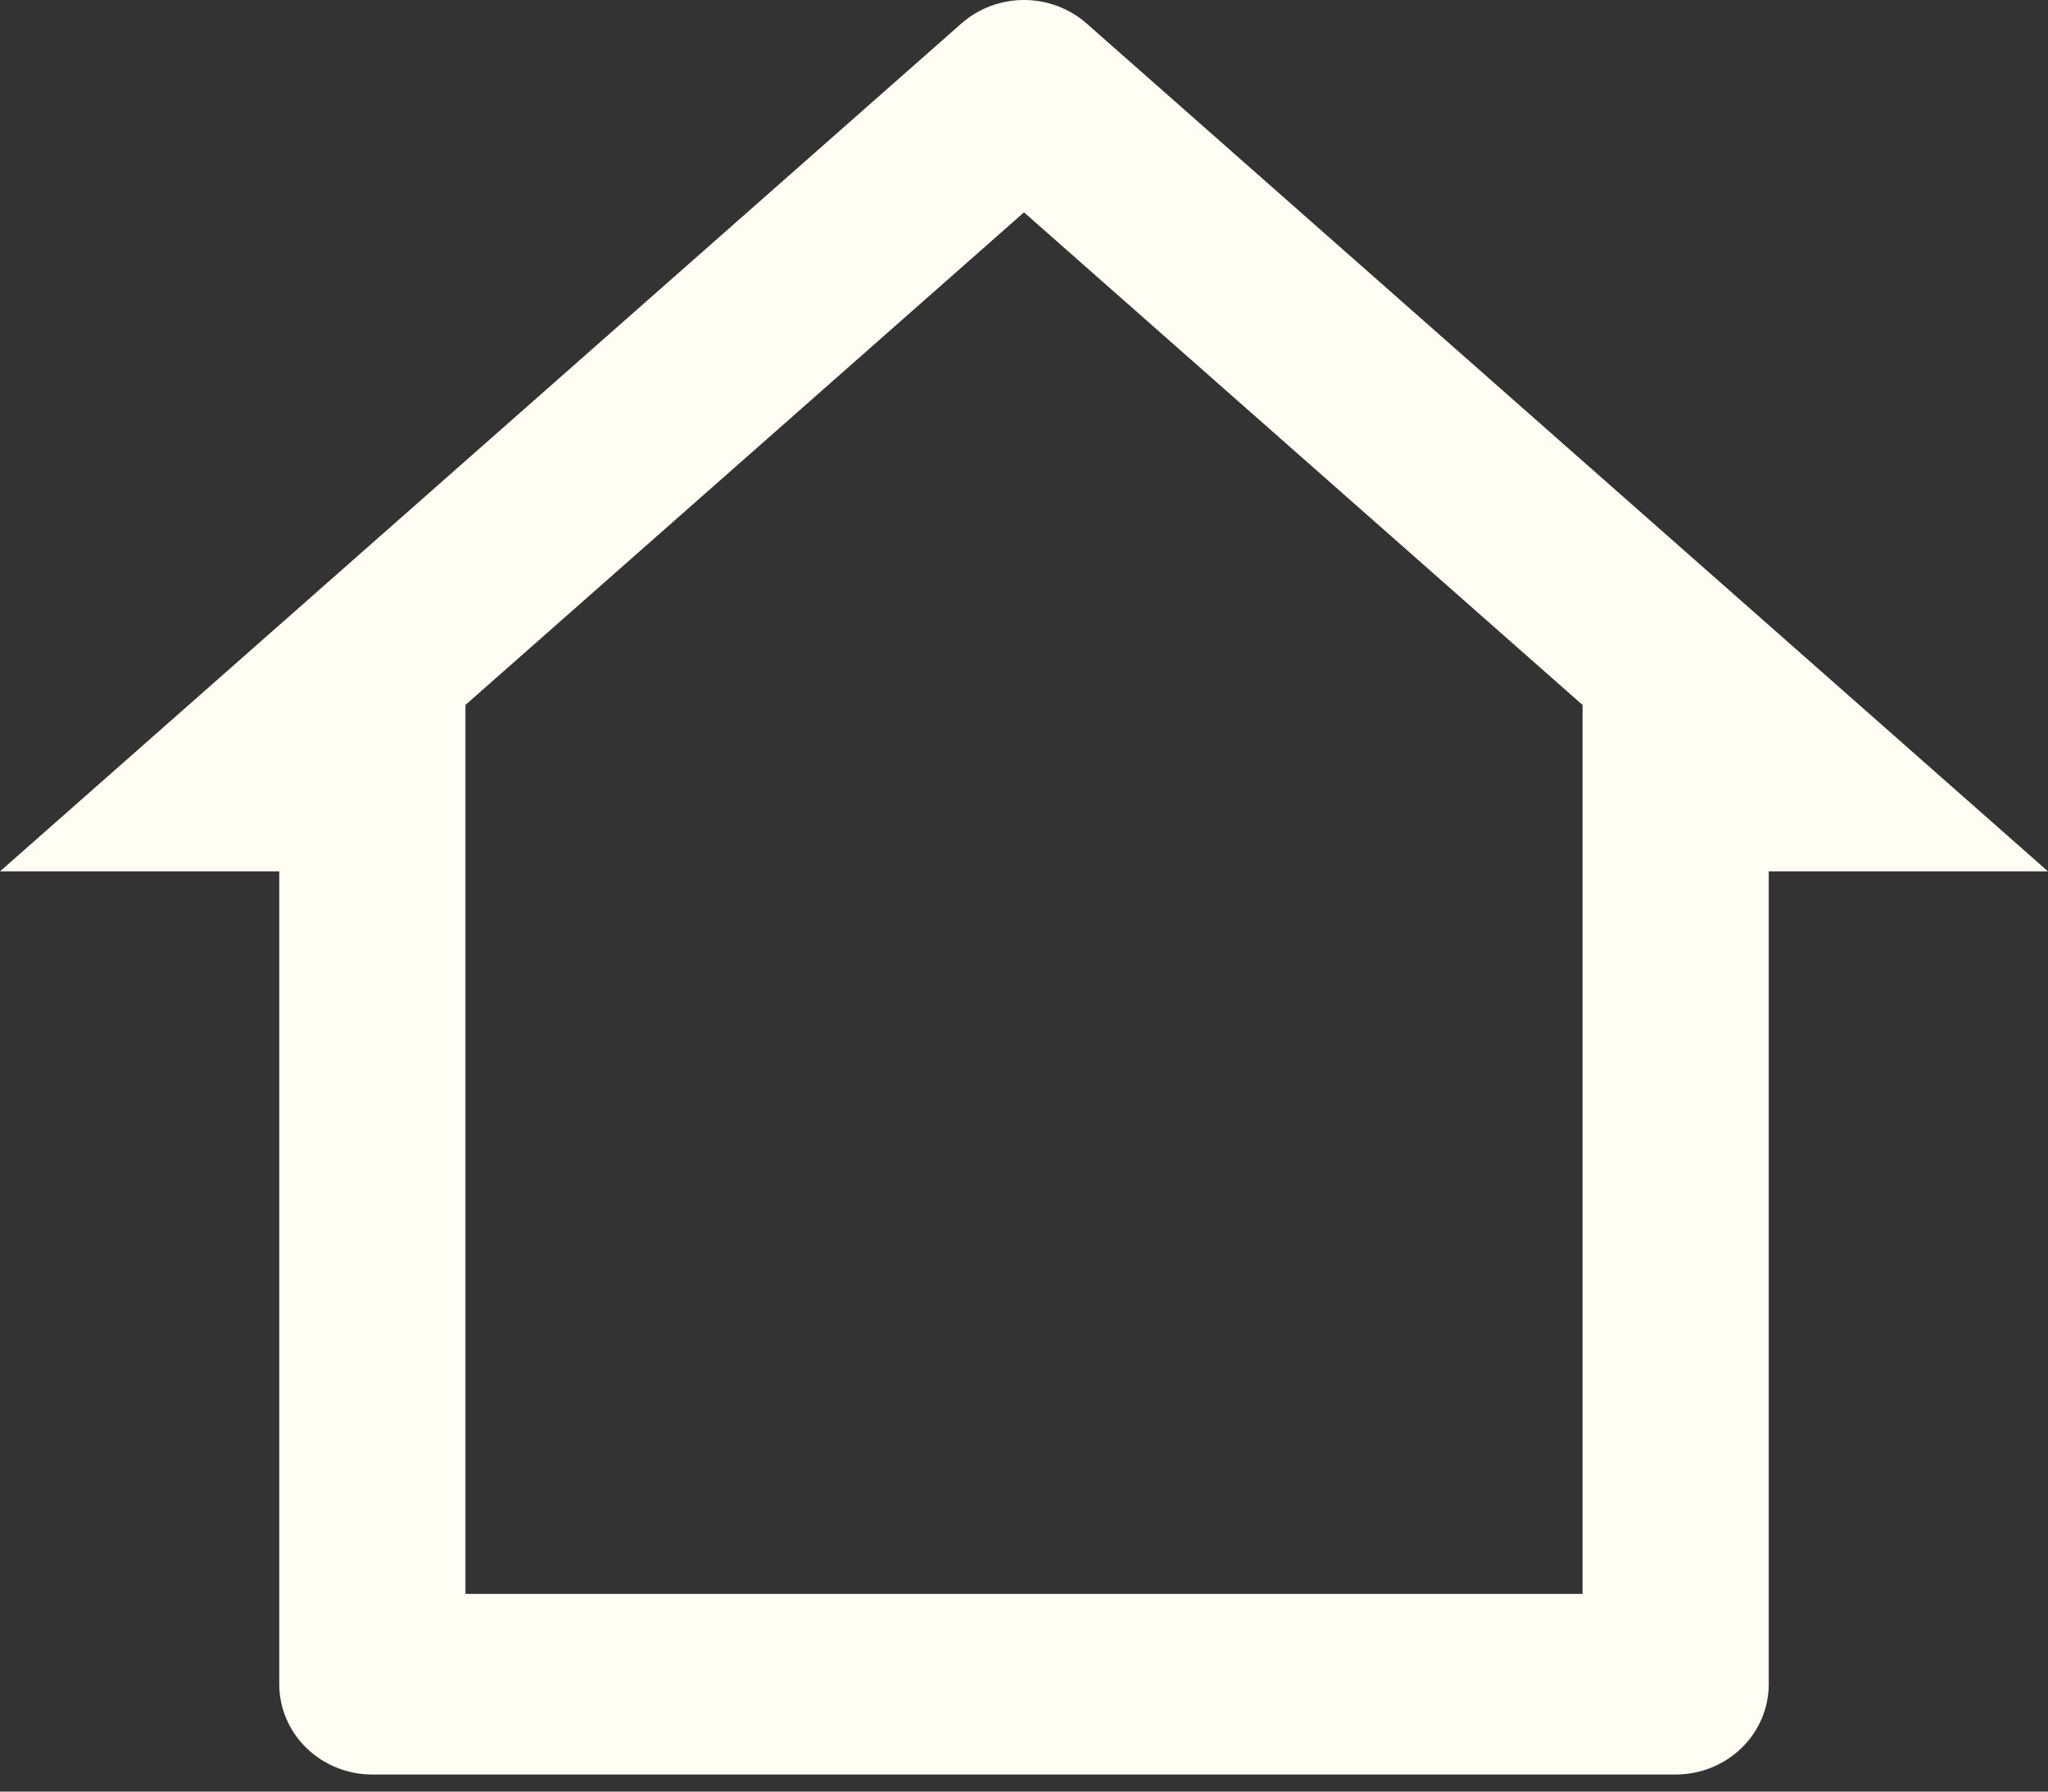 <svg width="48" height="42" viewBox="0 0 48 42" fill="none" xmlns="http://www.w3.org/2000/svg">
<rect x="0" y="0" width="48" height="42" fill="#333333" stroke="none"/>
<path d="M39.273 41.6H8.727C8.149 41.6 7.594 41.377 7.184 40.98C6.775 40.583 6.545 40.044 6.545 39.483V20.428H0L22.532 0.551C22.933 0.197 23.457 0 24 0C24.543 0 25.067 0.197 25.468 0.551L48 20.428H41.455V39.483C41.455 40.044 41.225 40.583 40.816 40.98C40.406 41.377 39.851 41.6 39.273 41.6ZM10.909 37.366H37.091V16.526L24 4.978L10.909 16.526V37.366Z" fill="#FFFDF4"/>
</svg>
